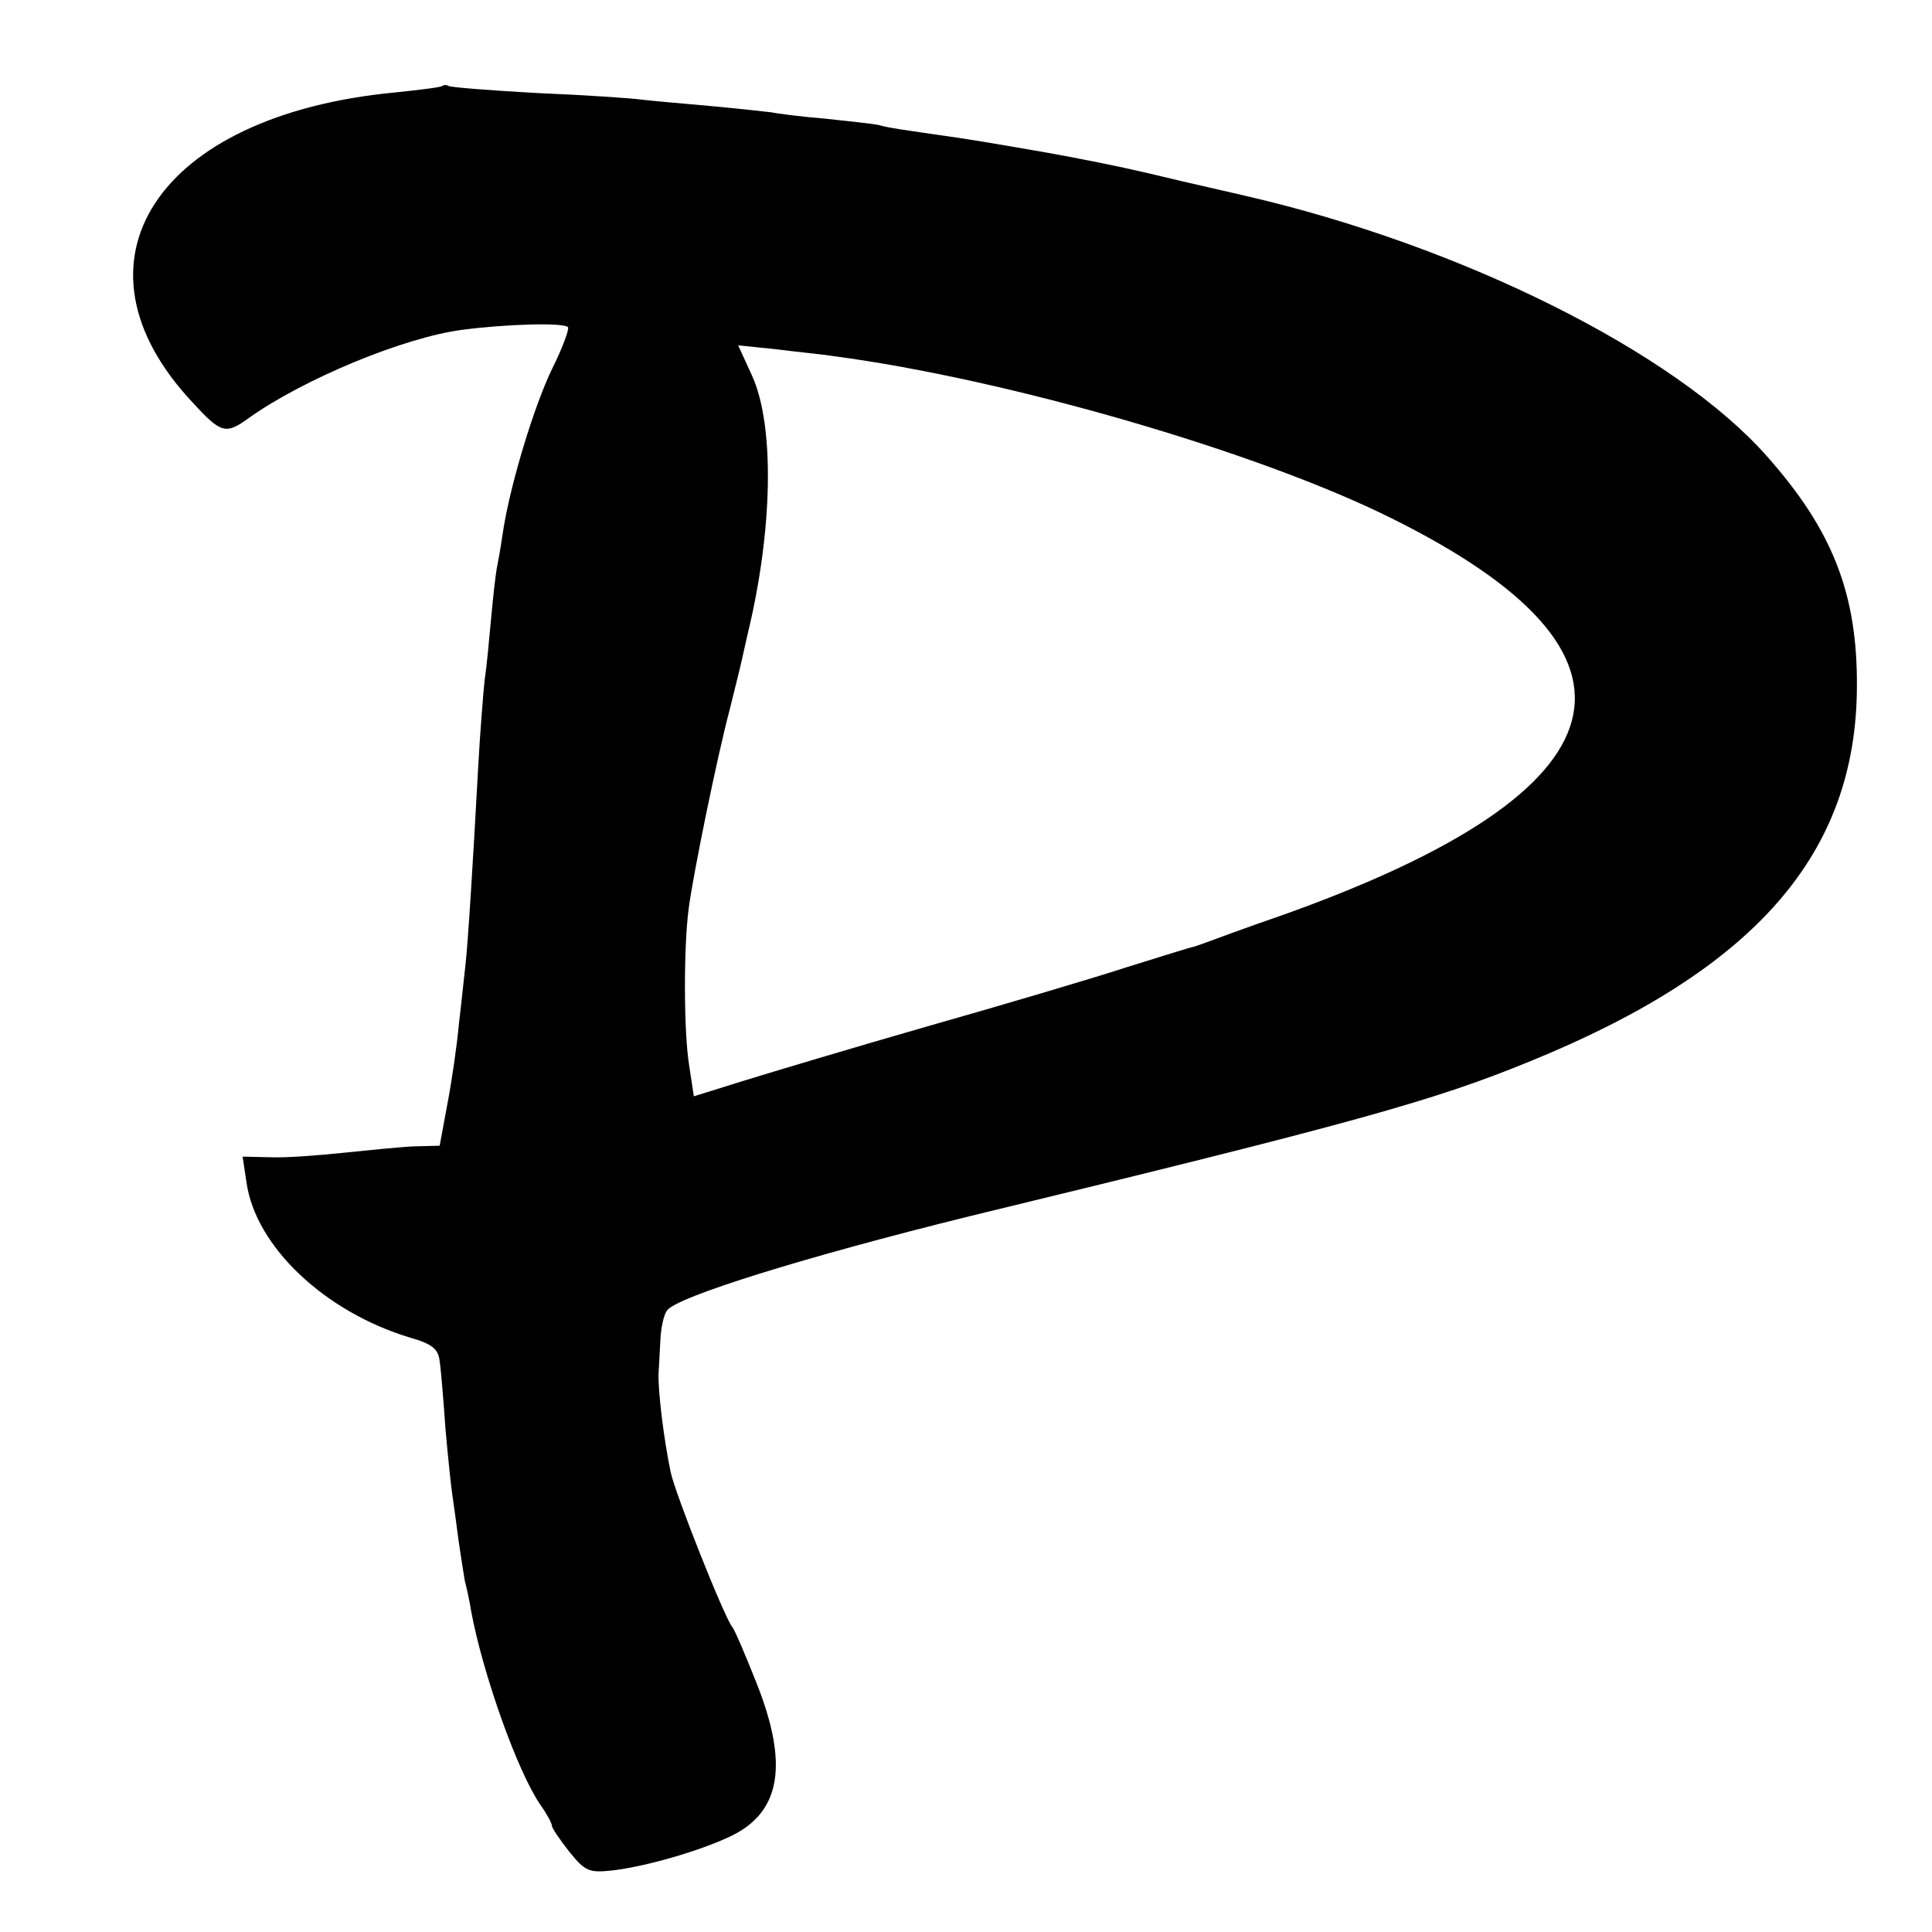 <?xml version="1.0" standalone="no"?>
<!DOCTYPE svg PUBLIC "-//W3C//DTD SVG 20010904//EN"
 "http://www.w3.org/TR/2001/REC-SVG-20010904/DTD/svg10.dtd">
<svg version="1.0" xmlns="http://www.w3.org/2000/svg"
 width="301pt" height="301pt" viewBox="0 0 301 301"
 preserveAspectRatio="xMidYMid meet">
<g transform="translate(0,301) scale(0.1,-0.1)"
fill="#000000" stroke="none">
<path d="M689 2876 c-2 -2 -35 -6 -73 -10 -372 -35 -522 -265 -315 -484 44
-48 51 -49 87 -23 86 61 241 125 331 137 67 9 161 12 166 4 2 -3 -9 -33 -25
-65 -28 -58 -63 -174 -75 -245 -3 -19 -7 -46 -10 -60 -3 -14 -7 -52 -10 -85
-3 -33 -7 -76 -10 -95 -2 -19 -7 -80 -10 -135 -8 -148 -16 -276 -20 -310 -2
-16 -6 -57 -10 -90 -3 -33 -11 -89 -18 -125 l-12 -65 -40 -1 c-22 -1 -71 -6
-110 -10 -38 -4 -89 -8 -113 -7 l-44 1 6 -40 c14 -100 122 -202 255 -242 35
-10 44 -18 46 -37 2 -13 6 -61 9 -105 4 -45 9 -93 11 -105 2 -13 6 -43 9 -66
3 -22 8 -52 10 -65 3 -12 8 -34 10 -48 18 -97 72 -250 108 -302 10 -14 18 -29
18 -33 0 -3 12 -21 27 -40 25 -31 31 -33 68 -29 57 7 143 33 187 55 75 38 86
112 37 236 -17 43 -34 83 -38 88 -13 16 -89 208 -96 241 -11 52 -20 128 -19
154 1 14 2 39 3 55 1 17 5 36 10 43 13 21 216 84 471 147 602 146 724 180 875
242 350 143 507 323 508 583 1 145 -38 244 -140 359 -143 162 -475 328 -813
406 -8 2 -53 12 -100 23 -79 19 -103 24 -170 37 -30 6 -147 26 -175 30 -90 13
-112 16 -125 20 -8 2 -46 6 -83 10 -37 3 -76 8 -85 10 -9 1 -53 6 -97 10 -44
4 -92 8 -107 10 -15 2 -87 7 -160 10 -73 4 -136 9 -139 11 -3 2 -8 2 -10 0z
m611 -421 c270 -36 657 -148 865 -251 434 -214 378 -425 -165 -619 -58 -20
-112 -40 -120 -43 -8 -3 -17 -6 -20 -7 -3 0 -50 -15 -105 -32 -55 -18 -194
-59 -310 -92 -115 -33 -245 -72 -287 -85 l-77 -24 -7 46 c-9 53 -9 187 -1 247
7 53 44 235 64 310 8 33 17 68 19 78 2 9 6 27 9 40 39 161 42 323 7 401 l-22
48 58 -6 c31 -4 73 -8 92 -11z"/>
</g>
</svg>
